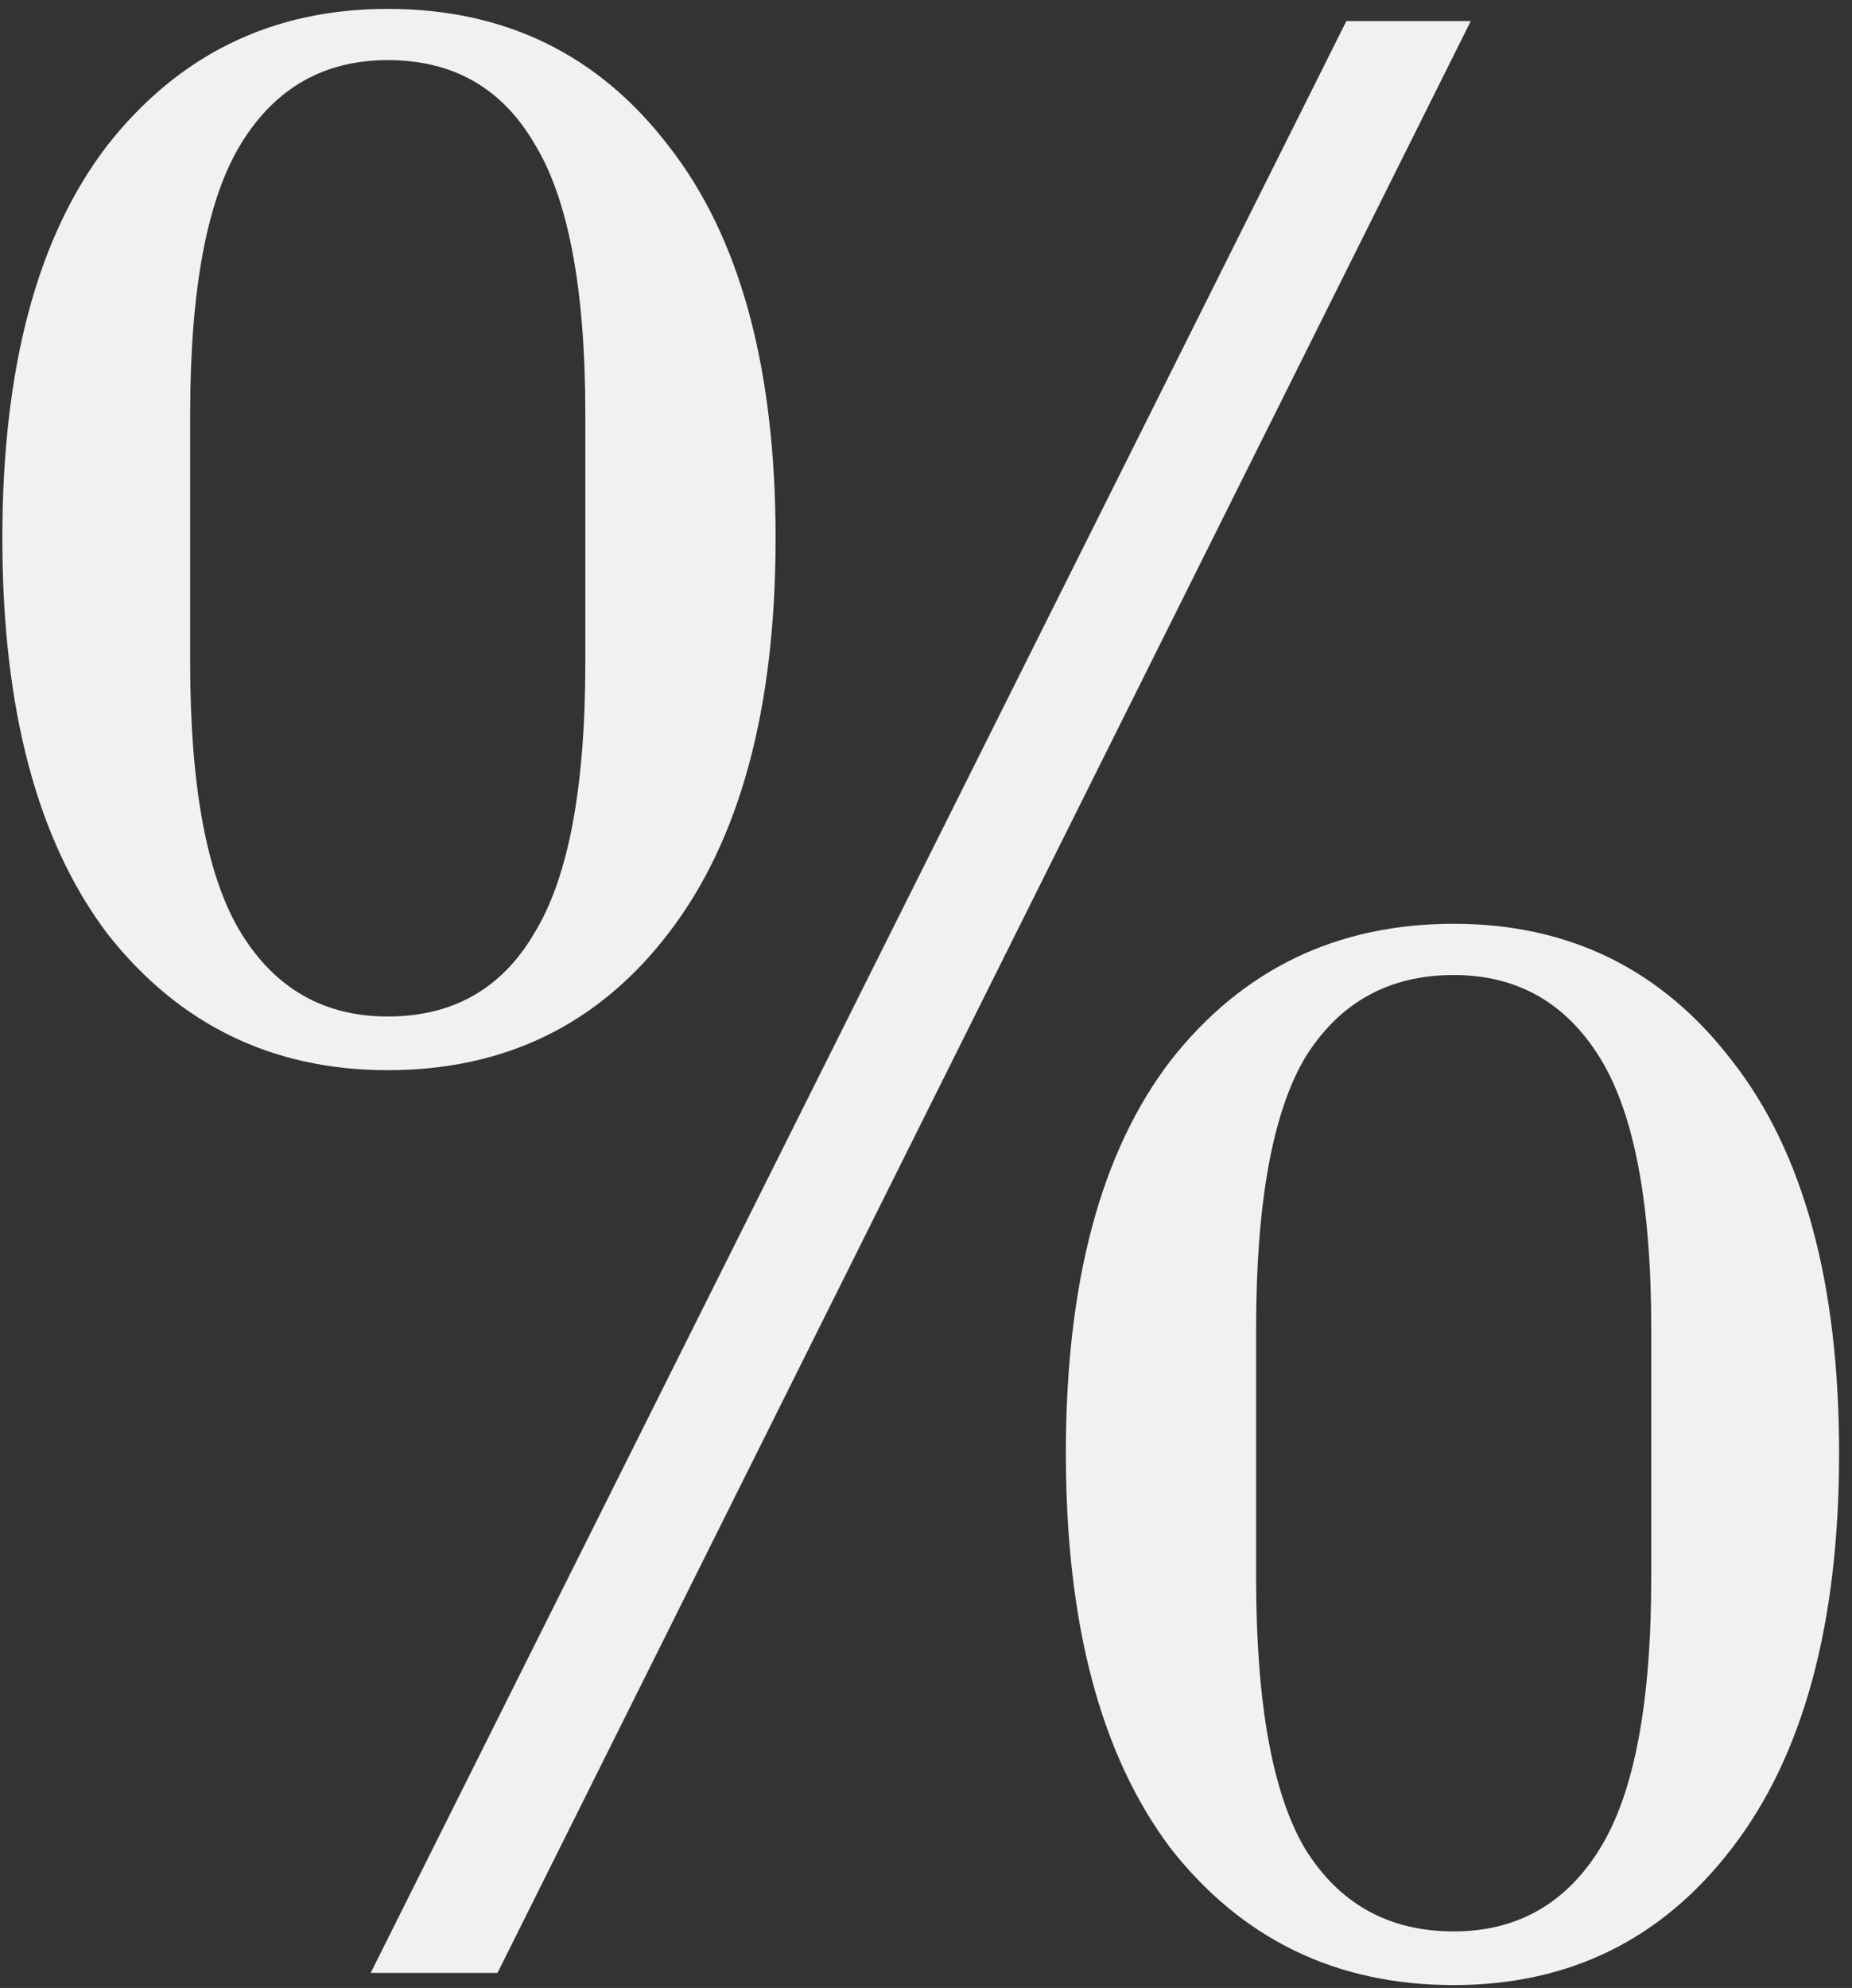<?xml version="1.0" encoding="UTF-8"?> <svg xmlns="http://www.w3.org/2000/svg" width="123" height="132" viewBox="0 0 123 132" fill="none"><rect x="0" y="0" width="123" height="132" fill="#333333" stroke="none"/> <path d="M25.752 71.06C18.084 71.06 11.874 68.036 7.122 61.988C2.478 55.832 0.156 47.084 0.156 35.744C0.156 24.404 2.478 15.71 7.122 9.662C11.874 3.614 18.084 0.59 25.752 0.59C33.528 0.59 39.738 3.614 44.382 9.662C49.134 15.71 51.51 24.404 51.51 35.744C51.51 47.084 49.134 55.832 44.382 61.988C39.738 68.036 33.528 71.06 25.752 71.06ZM24.618 131L89.418 1.4H97.68L33.042 131H24.618ZM25.752 67.496C30.072 67.496 33.312 65.66 35.472 61.988C37.74 58.316 38.874 52.322 38.874 44.006V27.482C38.874 19.166 37.74 13.172 35.472 9.5C33.312 5.828 30.072 3.992 25.752 3.992C21.54 3.992 18.3 5.828 16.032 9.5C13.764 13.172 12.63 19.166 12.63 27.482V44.006C12.63 52.322 13.764 58.316 16.032 61.988C18.3 65.66 21.54 67.496 25.752 67.496ZM96.546 131.81C88.77 131.81 82.506 128.786 77.754 122.738C73.11 116.582 70.788 107.834 70.788 96.494C70.788 85.154 73.11 76.46 77.754 70.412C82.506 64.364 88.77 61.34 96.546 61.34C104.214 61.34 110.37 64.364 115.014 70.412C119.766 76.46 122.142 85.154 122.142 96.494C122.142 107.834 119.766 116.582 115.014 122.738C110.37 128.786 104.214 131.81 96.546 131.81ZM96.546 128.246C100.758 128.246 103.998 126.41 106.266 122.738C108.534 119.066 109.668 113.072 109.668 104.756V88.232C109.668 79.916 108.534 73.922 106.266 70.25C103.998 66.578 100.758 64.742 96.546 64.742C92.226 64.742 88.932 66.578 86.664 70.25C84.504 73.922 83.424 79.916 83.424 88.232V104.756C83.424 113.072 84.504 119.066 86.664 122.738C88.932 126.41 92.226 128.246 96.546 128.246Z" fill="#F1F1F1"></path> </svg> 
